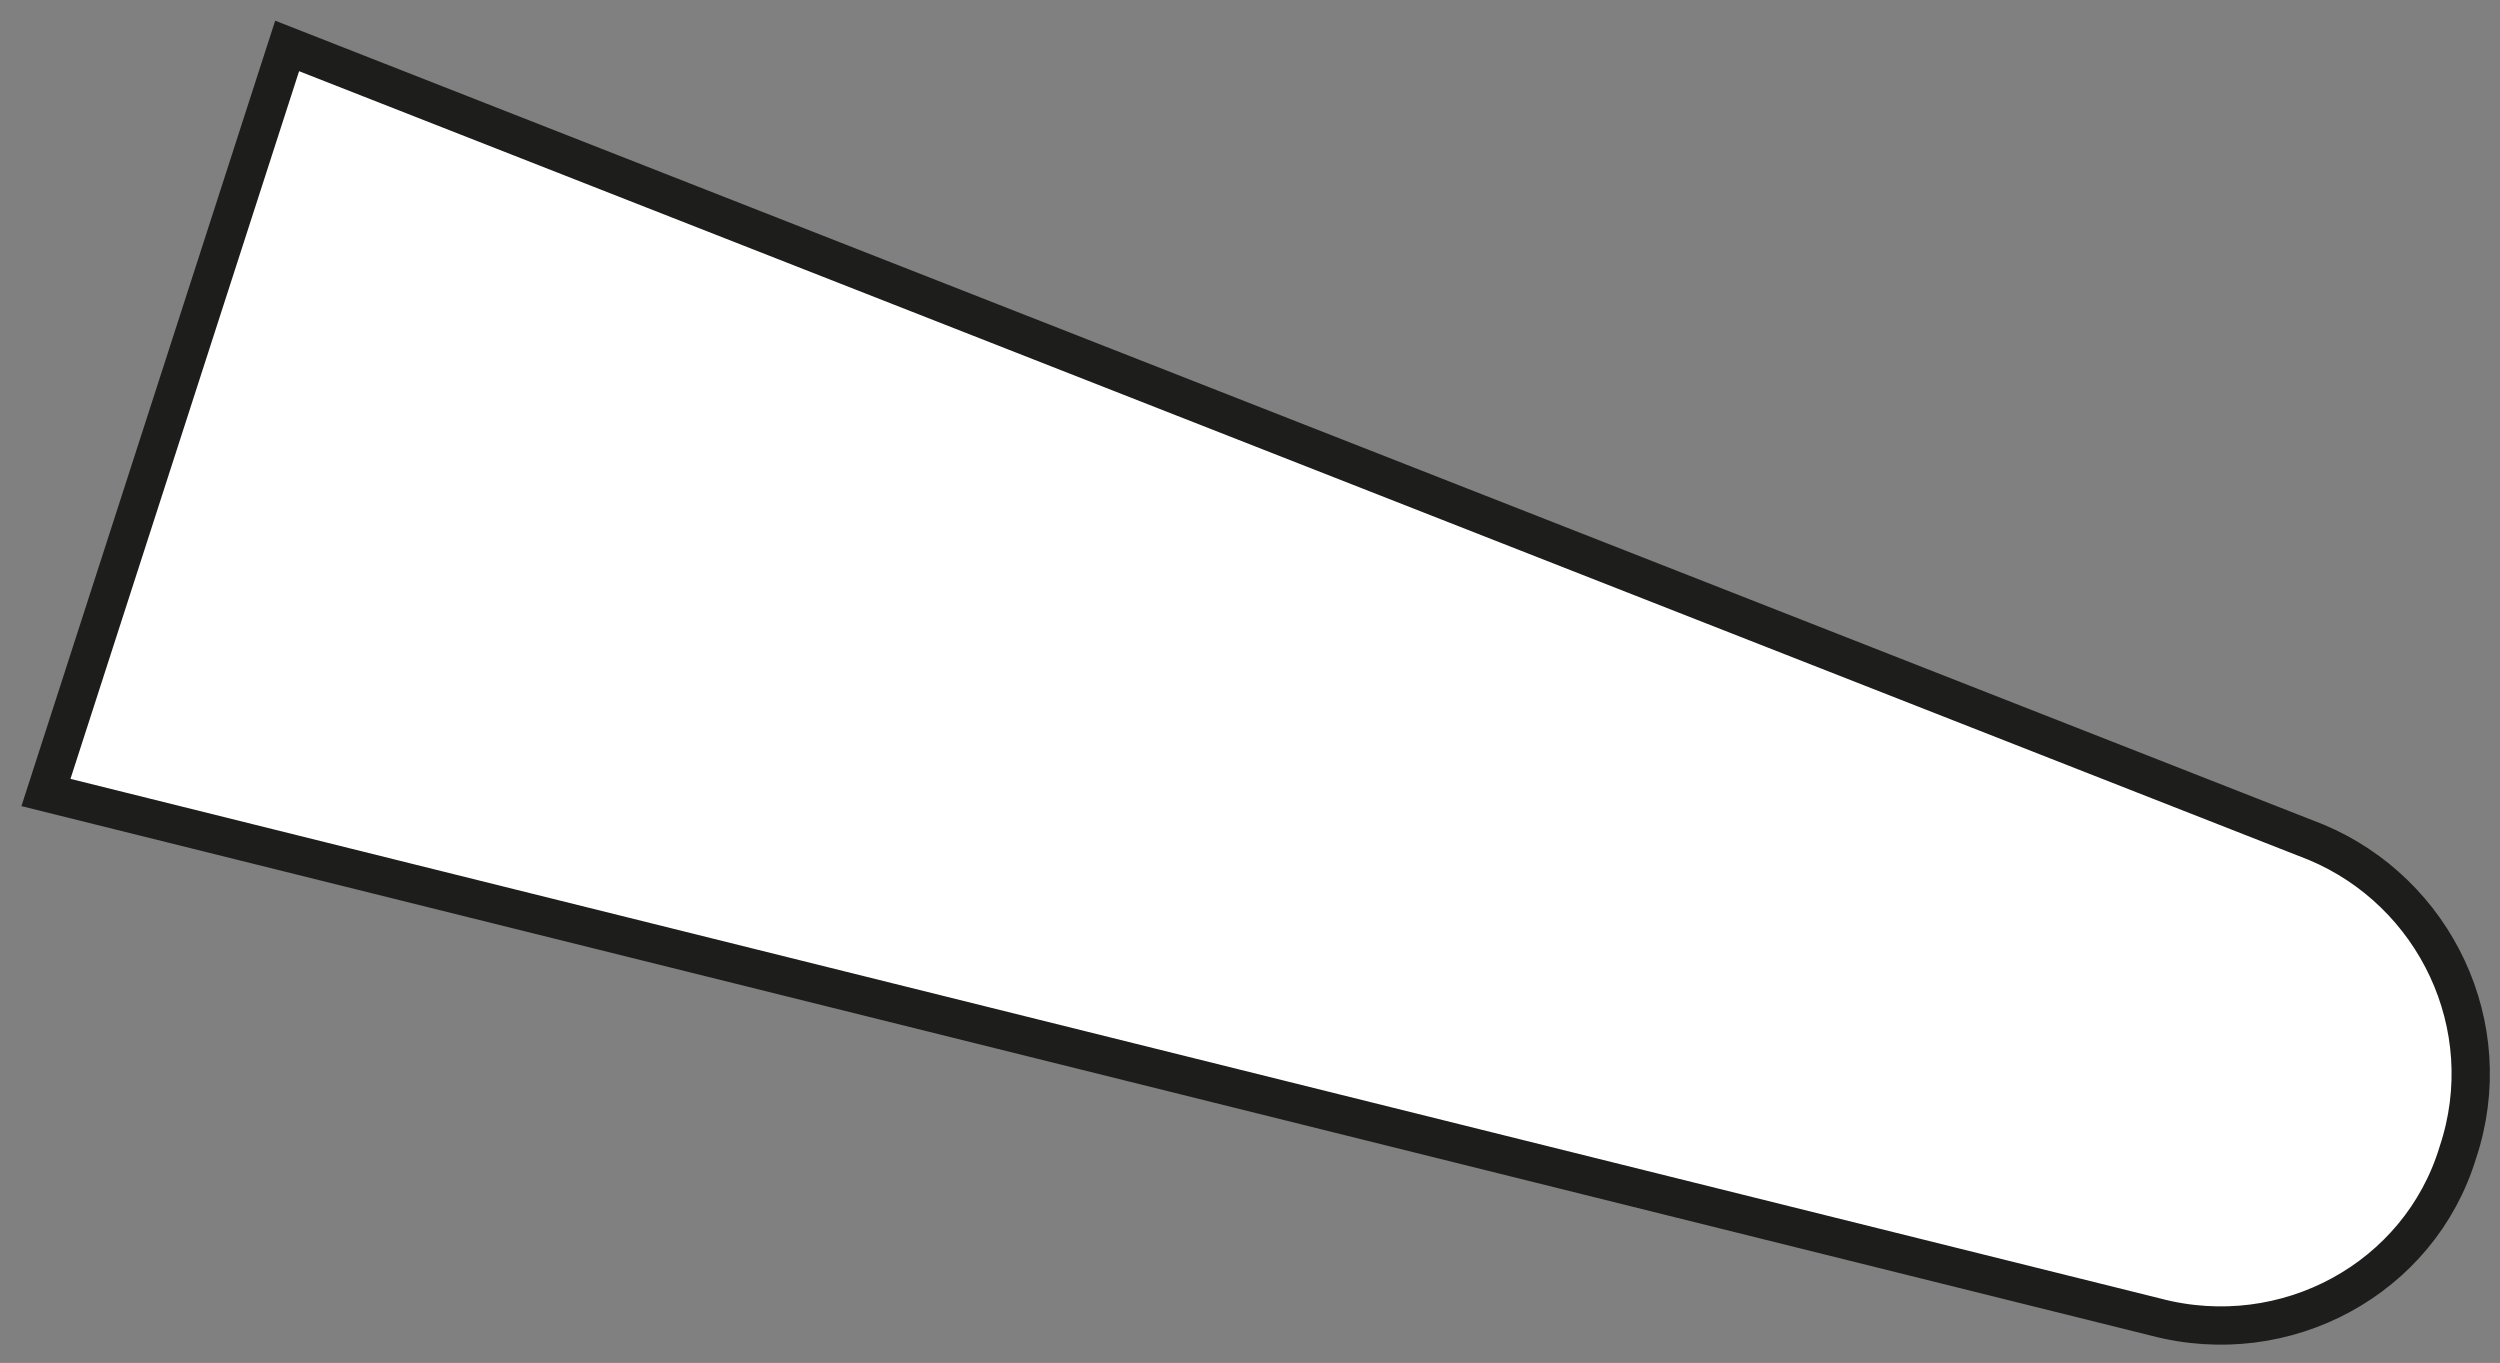 <?xml version="1.0" encoding="utf-8"?>
<!-- Generator: Adobe Illustrator 24.0.1, SVG Export Plug-In . SVG Version: 6.00 Build 0)  -->
<svg version="1.1" id="Layer_1" xmlns="http://www.w3.org/2000/svg" xmlns:xlink="http://www.w3.org/1999/xlink" x="0px" y="0px"
	 width="65.3px" height="35.6px" viewBox="0 0 65.3 35.6" style="enable-background:new 0 0 65.3 35.6;" xml:space="preserve">
<rect x="0" y="0" width="65.3" height="35.6" fill="#808080" stroke="none"/>
<style type="text/css">
	.st0{fill:#FFFFFF;stroke:#1D1D1B;stroke-miterlimit:10;}
</style>
<path id="Path_1813" class="st0" d="M64.2,30.1L64.2,30.1c-1,3.3-4.5,5.2-7.9,4.3L1.2,20.7L7.5,1.2l53,20.8
	C63.6,23.3,65.3,26.8,64.2,30.1z"/>
</svg>
